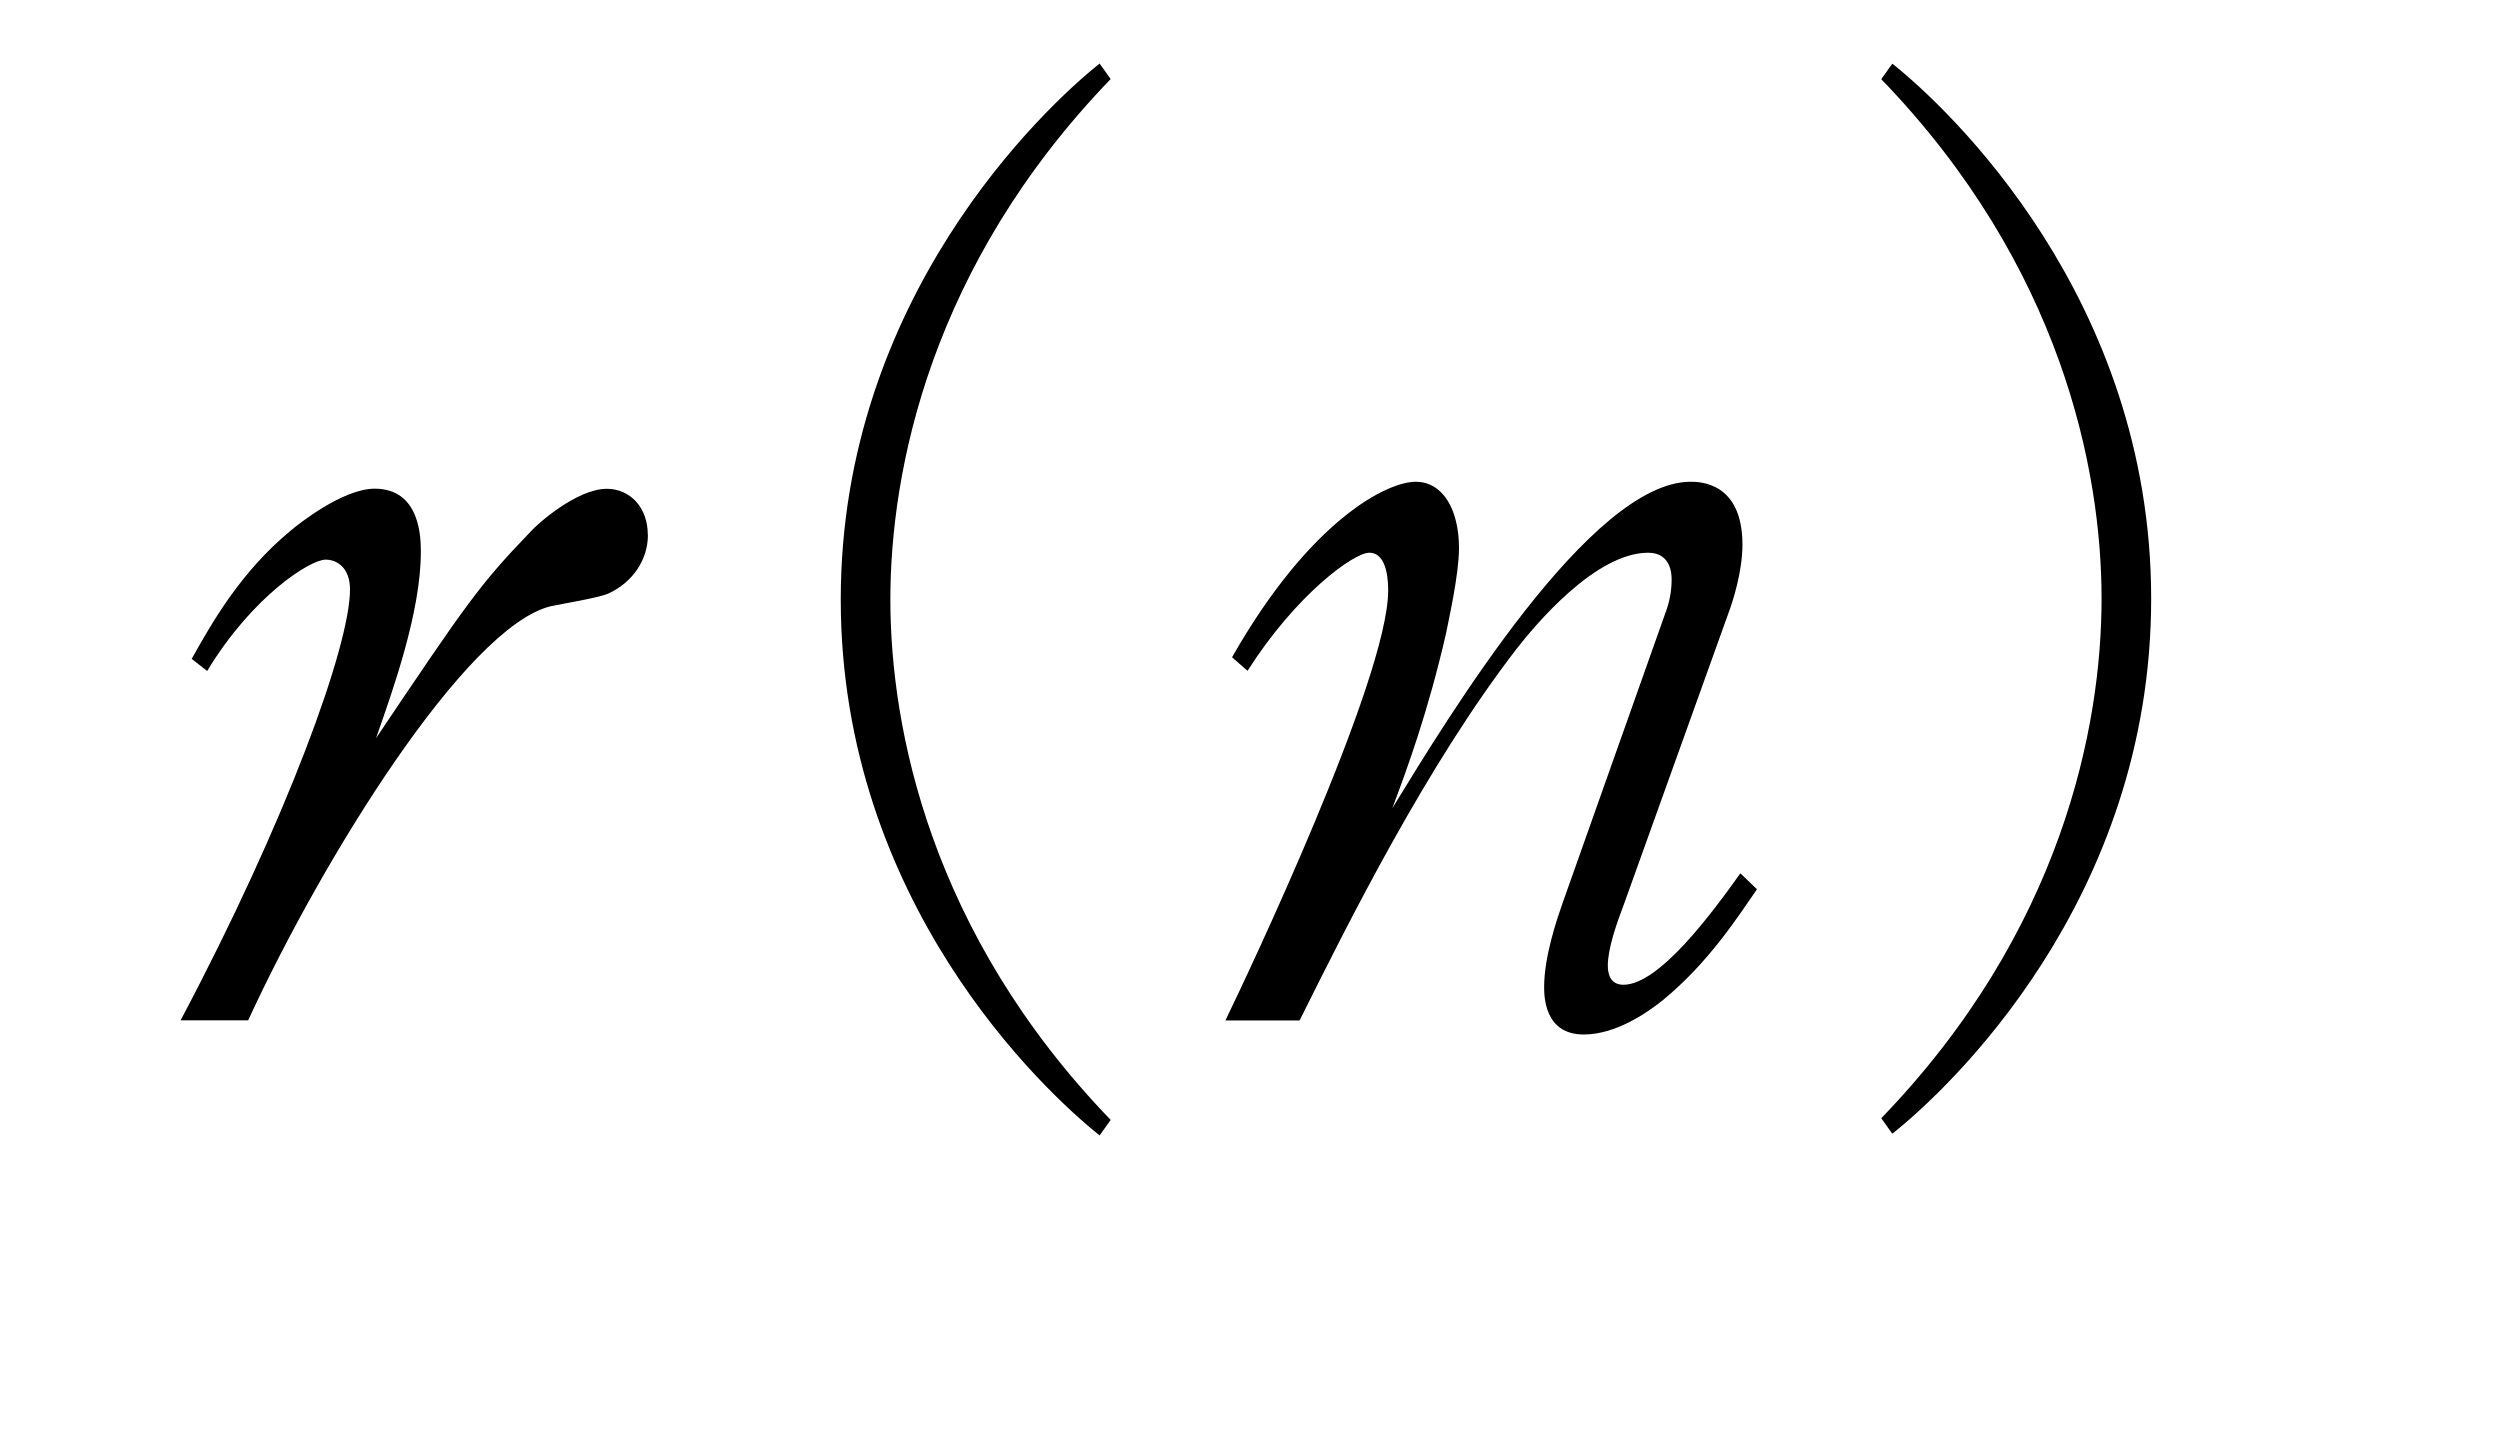 <?xml version="1.0"?><!--Antenna House PDF Viewer SDK V3.3 MR13 (3,3,2014,0515) for Windows Copyright (c) 1999-2014 Antenna House, Inc.--><svg xml:space="preserve" version="1.1" fill="black" fill-rule="evenodd" font-style="normal" font-weight="normal" font-stretch="normal" width="19.2pt" height="11pt" viewBox="0 0 19.2 11" xmlns="http://www.w3.org/2000/svg" xmlns:xlink="http://www.w3.org/1999/xlink"><defs><clipPath id="c0"><rect x="0" y="0" width="19.2" height="11" fill="none" clip-rule="evenodd"/></clipPath><clipPath id="c1"><rect x="-1" y="-1" width="597.276" height="843.89" fill="none" clip-rule="evenodd"/></clipPath><clipPath id="c2"><rect x="0" y="0" width="595.276" height="841.89" fill="none" clip-rule="evenodd"/></clipPath><clipPath id="c3"><rect x="0" y="0" width="595.276" height="841.89" fill="none" clip-rule="evenodd"/></clipPath><clipPath id="c4"><rect x="0" y="0" width="595.276" height="841.89" fill="none" clip-rule="nonzero"/></clipPath><clipPath id="c5"><path d="M58.637,641.636h222.884v121.592h-222.884v-121.592z" fill="none" clip-rule="nonzero"/></clipPath><clipPath id="c6"><path d="M308.125,627.662h234.143v135.567h-234.143v-135.567z" fill="none" clip-rule="nonzero"/></clipPath><clipPath id="c7"><path d="M308.125,627.662h234.143v135.567h-234.143v-135.567z" fill="none" clip-rule="nonzero"/></clipPath></defs><g clip-path="url(#c0)"><g><view viewBox="0 0 19.2 11" id="p2"/></g><g transform="translate(-201.4,-601.3)" clip-path="url(#c1)"><g clip-path="url(#c2)"><g transform="matrix(1,0,0,-1,0,841.89)" clip-path="url(#c3)"><g stroke-opacity="0"><path d="M3.975,-3.73c0,-.209 -.136,-.352 -.315,-.352c-.229,0 -.534,.27 -.585,.329c-.399,.413 -.5,.566 -1.187,1.586c.134,-.381 .344,-.973 .344,-1.43c0,-.1 0,-.486 -.355,-.486c-.246,0 -.593,.278 -.643,.321c-.389,.32 -.61,.716 -.762,.986l.119,.093c.349,-.576 .791,-.855 .91,-.855c.085,0 .187,.06 .187,.229c0,.432 -.485,1.769 -1.301,3.309h.519c.568,-1.235 1.671,-3.02 2.323,-3.18c.068,-.016 .39,-.067 .45,-.101c.178,-.084 .297,-.253 .297,-.448z" fill-rule="nonzero" transform="matrix(1,0,0,-1,202.4,232.754)"/></g><g stroke-opacity="0"><path d="M8.006,.765c-1.386,-1.437 -1.692,-3.01 -1.692,-3.997c0,-.986 .306,-2.56 1.692,-3.997l-.085,-.119c-.427,.34 -1.988,1.803 -1.988,4.116c0,2.322 1.561,3.776 1.988,4.116l.085,-.119z" fill-rule="nonzero" transform="matrix(1,0,0,-1,201.924,232.754)"/></g><g stroke-opacity="0"><path d="M4.465,-1.007l-.127,-.122c-.216,.303 -.623,.856 -.898,.856c-.103,0 -.12,-.087 -.12,-.147c0,-.13 .066,-.32 .125,-.475l.801,-2.231c.033,-.086 .108,-.32 .108,-.527c0,-.483 -.333,-.483 -.398,-.483c-.764,0 -1.851,1.789 -2.291,2.507c.114,-.303 .276,-.744 .414,-1.349c.016,-.087 .098,-.441 .098,-.649c0,-.293 -.122,-.509 -.333,-.509c-.219,0 -.81,.293 -1.41,1.348l.119,.104c.374,-.588 .816,-.907 .935,-.907c.145,0 .145,.24 .145,.291c0,.675 -1.088,2.968 -1.25,3.301h.57c.375,-.753 .975,-1.958 1.668,-2.856c.134,-.171 .6,-.736 1.009,-.736c.18,0 .18,.173 .18,.207c0,.086 -.016,.173 -.049,.259l-.79,2.229c-.042,.121 -.14,.406 -.14,.639c0,.068 0,.366 .304,.366c.255,0 .502,-.179 .608,-.264c.353,-.29 .575,-.639 .723,-.852z" fill-rule="nonzero" transform="matrix(1,0,0,-1,210.428,232.754)"/></g><g stroke-opacity="0"><path d="M.624,.871c.427,-.339 1.988,-1.792 1.988,-4.109c0,-2.31 -1.561,-3.77 -1.988,-4.109l-.085,.119c1.386,1.435 1.692,3.005 1.692,3.99c0,.985 -.306,2.555 -1.692,3.99l.085,.119z" fill-rule="nonzero" transform="matrix(1,0,0,-1,215.309,232.754)"/></g><g stroke-opacity="0"><path d="M3.832,-3.767c-.236,-.519 -.236,-1.242 -.236,-1.429c0,-.366 .034,-.689 .135,-1.046c.009,-.043 .034,-.128 .034,-.17c0,-.102 -.346,-.587 -.844,-.587c-.135,0 -.229,.034 -.313,.06c.051,.034 .287,.221 .329,.272c.127,.136 .186,.247 .212,.417c.016,.136 .025,.289 .067,1.735c.009,.451 .219,.765 .329,.918c-1.107,.672 -1.64,1.48 -1.64,2.143c0,.509 .372,1.009 .997,1.156c.431,.094 .972,.19 1.927,.19c.312,0 1.128,-.026 1.417,-.098c.272,-.062 .408,-.142 .408,-.276c0,-.197 -.307,-.283 -.528,-.283c-.026,0 -.161,0 -.304,.026c-.686,.136 -1.008,.196 -1.702,.196c-.229,0 -1.402,0 -1.74,-.391c-.185,-.221 -.202,-.408 -.202,-.536c0,-1.369 2.724,-2.483 3.84,-2.636c.253,-.034 .296,-.034 .296,-.213c0,-.383 -.274,-.604 -.65,-.68c.026,.077 .051,.153 .051,.238c0,.136 -.084,.187 -.228,.238c-.853,.323 -1.435,.638 -1.655,.757z" fill-rule="nonzero" transform="matrix(1,0,0,-1,219.561,232.754)"/></g><g stroke-opacity="0"><path d="M63.019,-5.46c-.034,.081 -.06,.146 -.06,.268c0,.511 .425,.729 .561,.729c.101,0 .195,-.049 .245,-.082c.423,-.241 .719,-.414 1.793,-.671c.566,-.133 1.192,-.281 1.699,-.423c-.883,.698 -1.959,1.557 -1.959,3.004c0,1.896 1.975,2.543 2.844,2.543c.094,0 .213,-.026 .213,-.162c0,-.068 -.034,-.153 -.094,-.23c-.119,-.153 -.247,-.17 -.476,-.213c-.655,-.119 -2.16,-.536 -2.16,-2.024c0,-.612 .272,-1.51 1.14,-2.257c.485,-.42 .944,-.646 1.905,-.646c.068,0 .434,.017 .51,.017c.111,0 .323,0 .323,-.213c0,-.238 -.468,-.385 -.604,-.385c-.11,0 -2.634,.514 -3.896,.841c-.931,.245 -1.16,.302 -1.397,.302c-.281,0 -.323,-.057 -.587,-.398zm4.604,.685c.23,.153 .765,.603 1.046,1.12c.06,.102 .111,.187 .204,.187c.162,0 .179,-.179 .179,-.264c0,-.195 -.068,-.407 -.638,-.764c-.238,-.144 -.51,-.254 -.791,-.28zm.918,-.303c.408,.296 .816,.593 1.106,1.007c.085,.119 .145,.212 .238,.212c.043,0 .153,-.026 .153,-.23c0,-.549 -.935,-.905 -1.497,-.989z" fill-rule="nonzero" transform="matrix(1,0,0,-1,131.119,219.998)"/></g><g transform="matrix(1,0,0,-1,131.119,219.998)" stroke-opacity="0"><path d="M78.777,-6.687c0,-.094 -.06,-.102 -.136,-.128l-.708,-.204c.06,.17 .094,.264 .12,.544c0,.417 .034,5.344 .034,5.82c0,.34 0,.468 -.21,.468c-.043,0 -.908,-.017 -1.144,-.034v.043c.217,.051 .81,.204 1.003,.731c.855,-.162 .855,-.612 .855,-.833c0,-.043 0,-.085 -.009,-.128c-.06,-3.375 -.06,-3.755 -.06,-4.88c0,-.531 0,-.821 .033,-1.144c.197,-.162 .222,-.179 .222,-.255zm-1.702,.502c0,-.111 -.084,-.136 -.143,-.153l-.654,-.187c.015,.067 .038,.144 .054,.211c.068,.354 .068,2.007 .068,2.481c0,.103 0,1.054 0,1.268c-.009,.171 -.052,1.01 -.052,1.206c0,.085 .008,.264 .182,.264c.027,0 .348,0 .348,-.34c0,-.136 -.034,-.825 -.043,-.986c0,-.953 0,-2.503 0,-3.499c.136,-.085 .24,-.153 .24,-.264zm-1.03,2.004c0,-.049 -.078,-.116 -.087,-.124l-.338,-.323c-.077,-.075 -.112,-.091 -.156,-.091c-.051,0 -.11,.072 -.127,.097l-.245,.323h-1.305v-.98h1.782c.06,0 .138,-.009 .138,-.091c0,-.06 -.051,-.104 -.085,-.138l-.341,-.268c-.008,-.009 -.111,-.095 -.162,-.095c-.033,0 -.041,.017 -.123,.111l-.222,.264h-.986v-1.037c.163,-.085 .283,-.145 .283,-.264c0,-.068 -.043,-.102 -.154,-.128l-.667,-.162c.009,.009 .017,.068 .026,.102c.068,.255 .077,.281 .077,.561c0,.136 0,.782 0,.927h-.917c.236,-.468 .301,-.638 .357,-.808c.09,-.06 .155,-.102 .155,-.162c0,-.06 -.065,-.085 -.114,-.102l-.513,-.187c-.009,.093 -.059,.558 -.075,.634c-.043,.202 -.176,.879 -.535,1.674l.077,.025c.092,-.123 .217,-.297 .543,-.856h1.022c0,.486 0,.535 0,.98h-.503c-.148,0 -.75,0 -1.367,-.049l.204,.369c.316,-.068 .774,-.102 1.059,-.102h.608v.871h-.917l-.503,-.264c.06,.396 .06,.447 .06,.946c0,.276 0,.981 0,1.585c0,.077 -.034,.459 -.034,.544c0,.187 .048,.196 .096,.196c.018,0 .373,0 .373,-.281c0,-.034 0,-.204 0,-.247c-.026,-1.913 -.035,-1.981 -.009,-2.262h.934c0,.604 0,1.548 0,2.134c0,.162 -.054,.952 -.054,1.131c0,.213 .042,.264 .134,.264c.097,0 .247,-.068 .327,-.111c.08,-.051 .106,-.102 .106,-.23c0,-.085 -.035,-.527 -.035,-.629c-.009,-.17 -.043,-1.539 -.043,-2.56h1.08c.008,.561 .008,1.412 .008,1.973c0,.196 -.025,.247 -.283,.247c-.094,0 -.522,-.043 -.617,-.051l-.017,.068c.231,.136 .463,.272 .574,.595c.759,-.196 .759,-.502 .759,-.791c0,-.451 -.008,-.748 -.018,-.986c-.017,-.289 -.017,-.553 -.017,-.629c0,-.146 .009,-.189 .026,-.31c.218,-.111 .243,-.12 .243,-.197c0,-.035 -.009,-.07 -.068,-.13l-.298,-.27c-.034,-.026 -.068,-.052 -.111,-.052c-.032,0 -.048,.017 -.073,.051l-.178,.264h-1.011v-.871h2.119c.07,0 .139,-.018 .139,-.099z" fill-rule="nonzero"/></g><g transform="matrix(1,0,0,-1,131.119,219.998)" stroke-opacity="0"><path d="M85.544,-3.964c0,-.05 -.025,-.075 -.081,-.125l-.252,-.235c-.04,-.033 -.097,-.083 -.145,-.083c-.041,0 -.073,.041 -.129,.098l-.211,.227h-.437v-1.361h.996c.057,0 .122,-.009 .122,-.099c0,-.049 -.041,-.091 -.081,-.124l-.227,-.19c-.041,-.033 -.105,-.082 -.154,-.082c-.032,0 -.072,.031 -.129,.095l-.178,.184h-1.253c.099,-.144 .305,-.43 .566,-.894c.054,-.017 .17,-.059 .197,-.067c.06,-.026 .087,-.043 .087,-.102c0,-.068 -.044,-.102 -.088,-.128l-.619,-.332c0,.323 0,.374 -.214,.895c-.111,.264 -.463,1.034 -.755,1.495l.034,.06c.144,-.128 .312,-.282 .633,-.71h.629v1.361c-.58,0 -.853,0 -1.433,-.051l.205,.372c.31,-.06 .759,-.104 1.228,-.104v2.805c-.334,.043 -.567,.067 -.762,.093c0,-.578 0,-1.646 0,-1.847c.208,-.165 .236,-.183 .236,-.235c0,-.07 -.043,-.07 -.154,-.104l-.583,-.191c.071,.284 .119,.465 .119,1.413c0,.21 0,.763 0,1.005c-.102,0 -.238,0 -.298,0c-.094,0 -.136,0 -.204,-.009l.23,.649c.017,.053 .043,.122 .119,.122c.077,0 .094,-.026 .189,-.24c.06,-.017 .583,-.18 .806,-.248c1.39,-.429 1.519,-.48 1.854,-.617v-.05c-.162,.026 -.947,.16 -1.117,.193v-1.323h1.061c.048,0 .121,-.009 .121,-.091c0,-.061 -.041,-.105 -.081,-.14l-.219,-.185c-.041,-.035 -.113,-.088 -.154,-.088c-.048,0 -.081,.043 -.129,.105l-.162,.182h-.437v-1.197h1.134c.057,0 .122,-.009 .122,-.099zm-3.175,-.837c0,-.06 -.017,-.086 -.06,-.12l-.545,-.419c-.117,.63 -.887,1.933 -1.657,2.856l.034,.035c.335,-.245 .679,-.542 1.208,-1.215c0,1.651 0,1.827 0,2.22c-.008,.268 -.077,1.663 -.077,1.706c0,.102 0,.23 .128,.23c.177,0 .346,-.102 .346,-.272c0,-.06 -.017,-.337 -.017,-.397c0,-.207 0,-.415 0,-.713c0,-.42 .026,-2.349 .034,-2.748c.213,-.174 .23,-.192 .23,-.262c0,-.058 -.057,-.091 -.114,-.107l-.202,-.074c.099,-.137 .174,-.257 .366,-.565c.275,-.051 .325,-.068 .325,-.154zm5.457,-1.241c0,-.053 -.045,-.096 -.125,-.148l-.296,-.184c-.063,-.035 -.107,-.07 -.17,-.07c-.051,0 -.077,.043 -.11,.111l-.068,.128h-.851l-.614,-.349c.041,.13 .082,.261 .09,.521c.016,.675 .016,1.941 .016,2.663c0,.546 -.049,3.197 -.049,3.793c0,.102 0,.213 .179,.213c.326,0 .326,-.272 .326,-.391c0,-.187 -.035,-1.091 -.043,-1.279c-.026,-.804 -.026,-1.281 -.026,-1.746c0,-.459 0,-2.703 0,-3.207h1.034c0,.341 0,4.409 0,4.571c0,.205 -.052,.247 -.521,.247c-.156,0 -.261,-.009 -.356,-.016l-.035,.033c.504,.273 .566,.528 .617,.708c.116,-.026 .32,-.06 .587,-.306c.098,-.085 .186,-.187 .186,-.519c0,-.009 -.043,-1.697 -.043,-1.875c0,-.373 0,-2.208 0,-2.62c.068,-.057 .085,-.073 .179,-.139c.068,-.049 .094,-.082 .094,-.139zm-5.226,-.614c0,-.043 -.026,-.077 -.068,-.111l-.528,-.442c-.1,.247 -.185,.452 -.611,.998c-.076,.103 -.553,.708 -1.148,1.247l.017,.051c.864,-.487 1.334,-.941 1.955,-1.616c.239,0 .384,0 .384,-.128z" fill-rule="nonzero"/></g><g transform="matrix(1,0,0,-1,131.119,219.998)" stroke-opacity="0"><path d="M96.16,-1.833c0,-.043 -.043,-.077 -.077,-.112l-.258,-.207c-.052,-.043 -.12,-.086 -.163,-.086c-.043,0 -.077,.034 -.145,.093l-.213,.186h-2.61l-.578,-.296c.063,.281 .063,.991 .063,1.309c0,.176 -.054,1.049 -.054,1.244c0,.085 .009,.187 .168,.187c.125,0 .376,-.128 .376,-.298c0,-.034 0,-.145 0,-.187h2.721c0,.536 0,.578 .174,.578c.016,0 .375,-.009 .375,-.306c0,-.178 -.022,-.458 -.03,-.635c-.03,-.711 -.03,-1.049 -.03,-1.244c.102,-.043 .281,-.139 .281,-.225zm-.77,1.615h-2.721v-1.524h2.721v1.524zm.592,-6.078c0,-.06 -.052,-.102 -.086,-.128l-.437,-.314c-.06,-.043 -.129,-.085 -.163,-.085c-.043,0 -.069,.025 -.137,.108l-.248,.292h-1.506c-.162,0 -.762,0 -1.42,-.051l.203,.371c.325,-.06 .804,-.102 1.102,-.102h2.564c.052,0 .128,-.009 .128,-.091zm.808,1.134c0,-.05 -.051,-.109 -.085,-.125l-.468,-.309c-.06,-.042 -.119,-.092 -.162,-.092c-.052,0 -.077,.048 -.129,.106l-.302,.301h-2.933c-.147,0 -.785,0 -1.404,-.051l.198,.362c.321,-.06 .787,-.094 1.094,-.094h4.061c.035,0 .128,0 .128,-.099zm-.91,1.043c0,-.06 -.061,-.119 -.087,-.136l-.426,-.297c-.069,-.051 -.122,-.094 -.173,-.094c-.043,0 -.077,.042 -.137,.117l-.206,.283h-1.412c-.163,0 -.77,0 -1.43,-.051l.213,.373c.326,-.061 .797,-.105 1.105,-.105h2.424c.06,0 .128,-.009 .128,-.091zm.034,1.08c0,-.051 -.052,-.102 -.086,-.128l-.395,-.289c-.06,-.043 -.129,-.094 -.163,-.094c-.043,0 -.069,.033 -.128,.109l-.24,.283h-1.506c-.154,0 -.762,0 -1.42,-.052l.212,.362c.322,-.059 .789,-.093 1.089,-.093h2.509c.051,0 .128,-.018 .128,-.099zm-4.152,-3.545c0,-.068 -.058,-.102 -.099,-.128l-.71,-.374c-.026,.29 -.06,.469 -.085,.564c-.253,.871 -1.092,2.827 -1.872,3.954l.034,.051c.561,-.455 1.327,-1.702 1.454,-1.907c.008,.251 .008,.666 .008,1.232c0,1.013 -.043,2.521 -.077,3.574c0,.017 -.009,.085 -.009,.102c0,.111 .047,.17 .156,.17c.035,0 .43,0 .43,-.383c0,-.043 0,-.085 -.008,-.435c-.058,-1.635 -.058,-1.848 -.058,-2.261c0,-.473 .025,-2.015 .025,-2.17c.091,-.094 .182,-.187 .182,-.247c0,-.069 -.057,-.111 -.098,-.138l-.18,-.12c.214,-.441 .362,-.806 .519,-1.265c.288,-.085 .387,-.136 .387,-.221z" fill-rule="nonzero"/></g></g></g></g></g></svg>